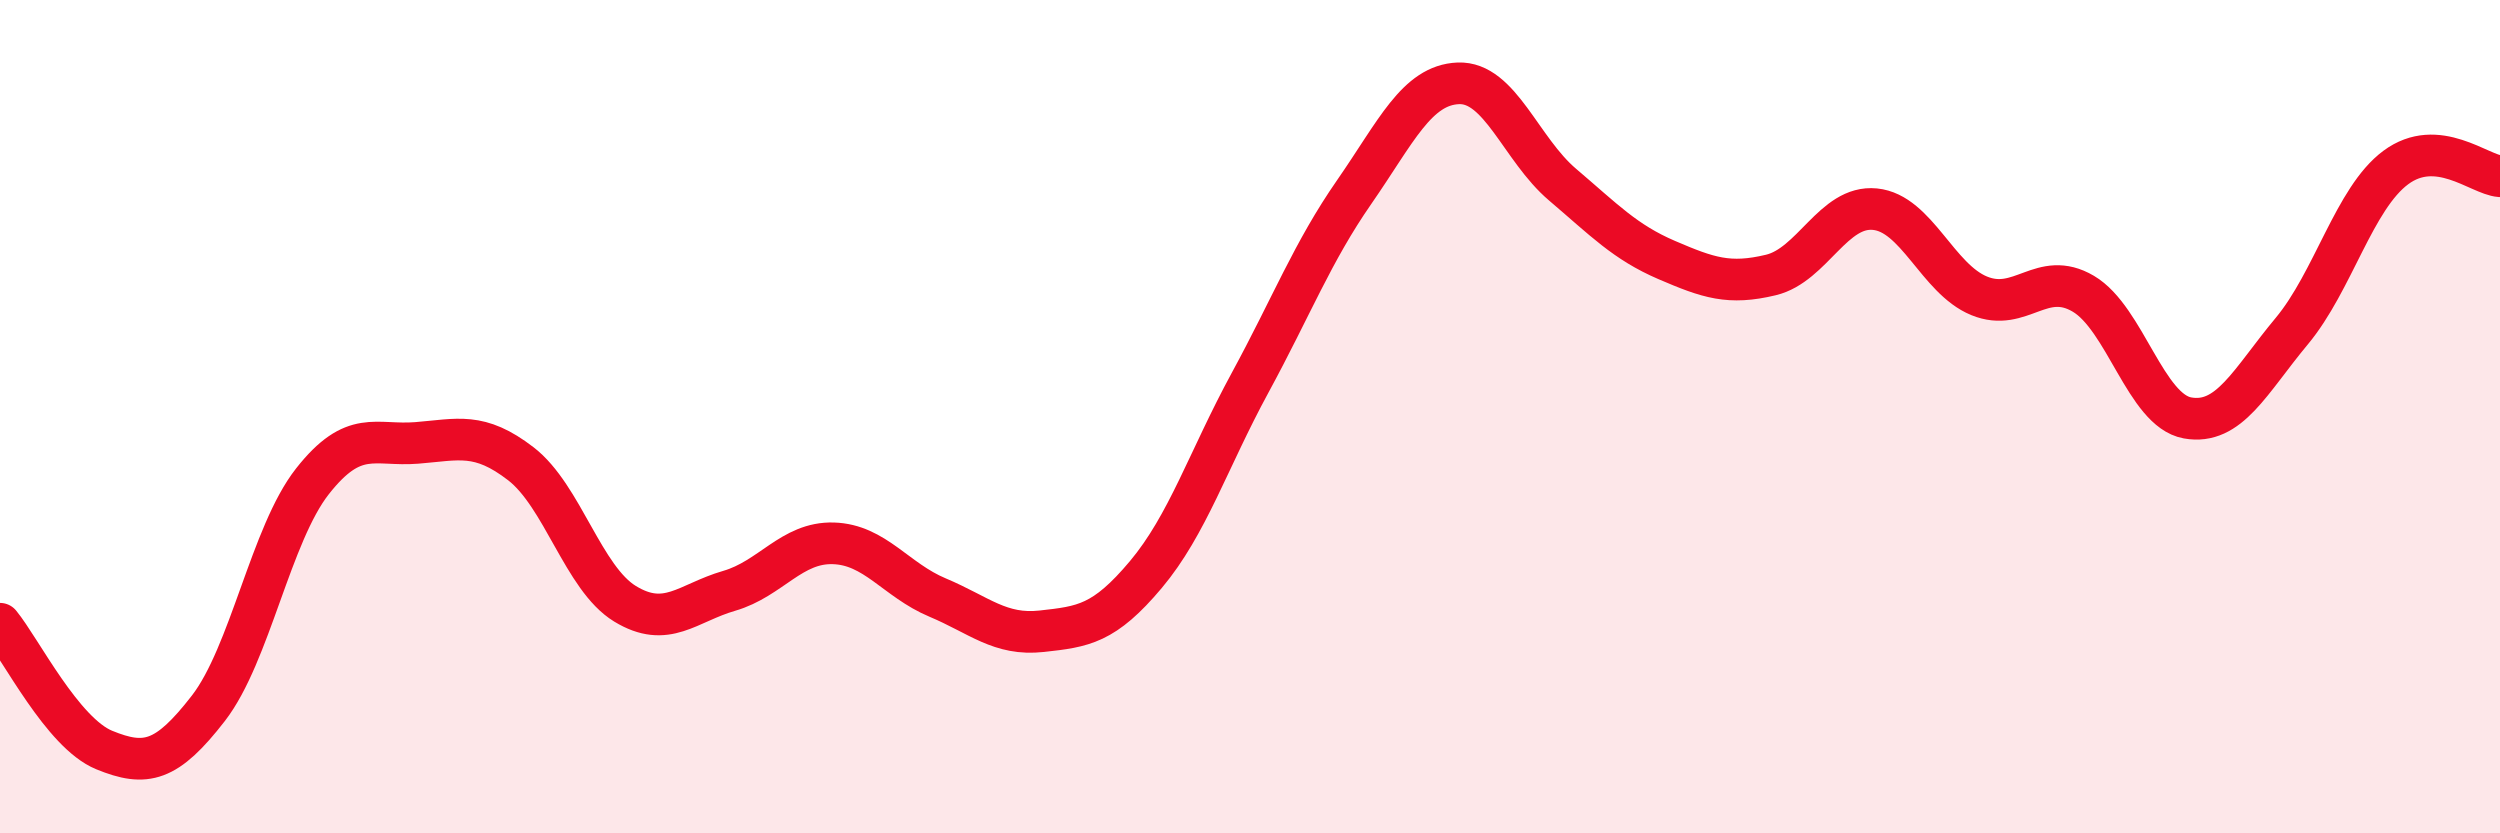 
    <svg width="60" height="20" viewBox="0 0 60 20" xmlns="http://www.w3.org/2000/svg">
      <path
        d="M 0,14.97 C 0.5,15.58 1.5,17.59 2.5,18 C 3.5,18.41 4,18.29 5,17 C 6,15.71 6.5,12.82 7.5,11.55 C 8.5,10.28 9,10.71 10,10.63 C 11,10.55 11.5,10.36 12.5,11.13 C 13.5,11.9 14,13.88 15,14.49 C 16,15.1 16.5,14.47 17.5,14.18 C 18.5,13.89 19,13.01 20,13.04 C 21,13.07 21.5,13.92 22.5,14.34 C 23.5,14.76 24,15.26 25,15.15 C 26,15.04 26.5,14.98 27.5,13.79 C 28.5,12.6 29,11.03 30,9.19 C 31,7.35 31.5,6.05 32.5,4.61 C 33.5,3.17 34,2.04 35,2 C 36,1.96 36.5,3.58 37.5,4.43 C 38.5,5.28 39,5.81 40,6.24 C 41,6.67 41.5,6.84 42.5,6.6 C 43.5,6.36 44,4.92 45,5.02 C 46,5.12 46.5,6.69 47.5,7.1 C 48.5,7.51 49,6.46 50,7.05 C 51,7.64 51.5,9.85 52.5,10.03 C 53.5,10.21 54,9.15 55,7.95 C 56,6.75 56.5,4.76 57.5,4.02 C 58.5,3.28 59.5,4.19 60,4.23L60 20L0 20Z"
        fill="#EB0A25"
        opacity="0.1"
        stroke-linecap="round"
        stroke-linejoin="round"
      />
      <path
        d="M 0,14.97 C 0.5,15.58 1.5,17.59 2.5,18 C 3.5,18.41 4,18.29 5,17 C 6,15.71 6.5,12.82 7.5,11.55 C 8.5,10.28 9,10.71 10,10.63 C 11,10.55 11.5,10.36 12.5,11.13 C 13.5,11.9 14,13.88 15,14.49 C 16,15.1 16.5,14.47 17.5,14.18 C 18.5,13.89 19,13.01 20,13.04 C 21,13.07 21.5,13.92 22.5,14.34 C 23.5,14.76 24,15.26 25,15.15 C 26,15.04 26.5,14.98 27.5,13.79 C 28.5,12.6 29,11.03 30,9.19 C 31,7.35 31.5,6.05 32.5,4.61 C 33.5,3.17 34,2.04 35,2 C 36,1.96 36.5,3.58 37.5,4.43 C 38.5,5.28 39,5.81 40,6.24 C 41,6.67 41.5,6.84 42.5,6.6 C 43.5,6.36 44,4.92 45,5.02 C 46,5.12 46.5,6.69 47.5,7.1 C 48.5,7.51 49,6.46 50,7.05 C 51,7.64 51.5,9.85 52.5,10.03 C 53.5,10.21 54,9.15 55,7.95 C 56,6.75 56.5,4.76 57.5,4.02 C 58.5,3.28 59.5,4.19 60,4.23"
        stroke="#EB0A25"
        stroke-width="1"
        fill="none"
        stroke-linecap="round"
        stroke-linejoin="round"
      />
    </svg>
  